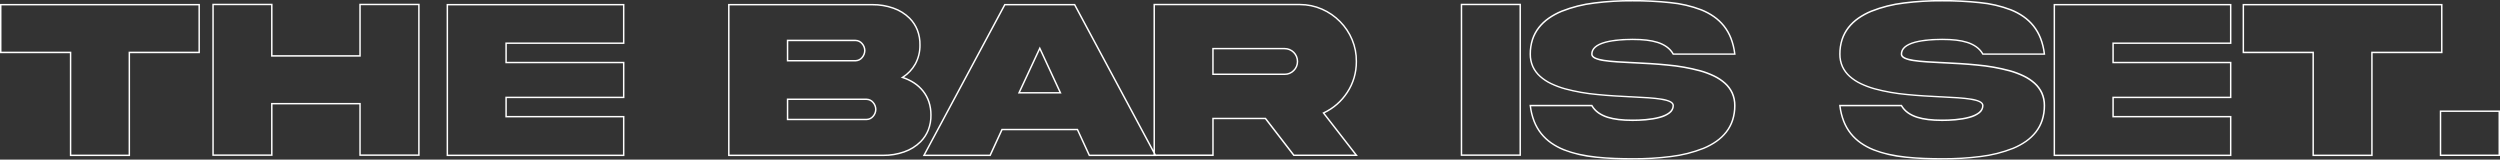 <?xml version="1.0" encoding="UTF-8"?>
<svg id="Layer_1" data-name="Layer 1" xmlns="http://www.w3.org/2000/svg" viewBox="0 0 1687.7 107.73">
  <rect x="0" y="0" width="1687.7" height="107.73" fill="#333333" stroke="none"/>
  <defs>
    <style>
      .cls-1 {
        fill: #fff;
      }
    </style>
  </defs>
  <path class="cls-1" d="M1311.1,107.72h0c-8.47.07-16.93-.33-25.35-1.21-7.29-.69-14.46-2.37-21.3-4.99-3.02-1.21-5.89-2.76-8.56-4.62-2.57-1.8-4.87-3.95-6.84-6.4-2.03-2.56-3.66-5.41-4.85-8.45-1.33-3.45-2.21-7.05-2.62-10.73l-.07-.56h42.4l.14.25c2.08,3.6,5.51,6.11,10.5,7.68,4.24,1.33,9.65,1.98,16.54,1.98,5.08,0,12.38-.34,18.23-1.99,5.8-1.63,8.75-4.13,8.75-7.43,0-1.75-2.53-3-7.74-3.85-4.89-.79-11.41-1.14-20.08-1.56h-.18c-6.99-.36-14.91-.76-22.63-1.55-7.48-.66-14.89-1.96-22.15-3.91-3.24-.9-6.39-2.08-9.42-3.53-2.73-1.29-5.26-2.97-7.52-4.97-2.1-1.87-3.8-4.15-4.99-6.7-1.22-2.73-1.82-5.69-1.78-8.68-.03-3.41.49-6.8,1.53-10.05.97-2.94,2.44-5.7,4.34-8.15,1.93-2.45,4.21-4.6,6.77-6.38,2.75-1.91,5.7-3.52,8.79-4.79,7.12-2.82,14.57-4.7,22.18-5.61,8.6-1.09,17.26-1.61,25.92-1.55,8.47-.04,16.93.38,25.35,1.26,7.29.69,14.46,2.35,21.3,4.96,3.02,1.2,5.89,2.74,8.56,4.59,2.57,1.8,4.87,3.95,6.84,6.4,2.03,2.57,3.67,5.42,4.85,8.47,1.33,3.47,2.21,7.1,2.62,10.79l.07.56h-42.4l-.14-.25c-2.07-3.65-5.5-6.18-10.5-7.74-4.23-1.31-9.48-1.93-16.54-1.93-5.16,0-12.52.33-18.23,1.9-5.8,1.6-8.74,4.12-8.74,7.51,0,1.74,2.53,2.99,7.74,3.81,5.1.81,12.38,1.15,20.09,1.52h.18c6.99.36,14.91.76,22.63,1.55,7.49.66,14.9,1.97,22.16,3.92,3.24.9,6.39,2.08,9.42,3.54,2.73,1.3,5.26,2.97,7.52,4.98,2.1,1.88,3.8,4.17,4.99,6.72,1.22,2.74,1.82,5.71,1.78,8.7.03,3.41-.49,6.8-1.53,10.04-.97,2.94-2.44,5.69-4.34,8.14-1.93,2.45-4.22,4.59-6.77,6.37-2.75,1.91-5.7,3.51-8.79,4.78-7.12,2.81-14.58,4.68-22.18,5.58-8.6,1.08-17.26,1.6-25.92,1.53ZM1242.64,71.77c.42,3.4,1.26,6.73,2.49,9.92,1.15,2.95,2.74,5.71,4.7,8.19,1.91,2.37,4.14,4.46,6.63,6.21,2.61,1.81,5.41,3.32,8.36,4.5,13.09,5.34,30.74,6.1,46.27,6.13,8.62.06,17.24-.44,25.79-1.52,7.52-.89,14.89-2.74,21.93-5.51,3.03-1.24,5.91-2.81,8.6-4.67,2.48-1.72,4.68-3.8,6.55-6.17,1.83-2.35,3.25-5.01,4.18-7.84,1.01-3.14,1.5-6.43,1.47-9.73.04-2.85-.54-5.68-1.69-8.28-1.13-2.43-2.75-4.61-4.75-6.4-2.19-1.94-4.64-3.56-7.28-4.82-2.98-1.43-6.07-2.59-9.25-3.47-7.2-1.94-14.55-3.24-21.98-3.89-7.7-.79-15.6-1.19-22.58-1.54h-.18c-7.73-.38-15.04-.72-20.19-1.54-2.11-.26-4.18-.82-6.13-1.66-1.63-.81-2.45-1.86-2.45-3.14,0-3.89,3.19-6.75,9.48-8.48,3.21-.88,9.03-1.94,18.5-1.94,7.16,0,12.51.63,16.84,1.97,2.31.68,4.49,1.73,6.46,3.1,1.81,1.28,3.33,2.93,4.46,4.84h40.7c-.42-3.42-1.25-6.77-2.49-9.98-1.15-2.96-2.73-5.72-4.7-8.21-1.9-2.37-4.14-4.46-6.63-6.2-2.61-1.81-5.41-3.31-8.36-4.49-6.76-2.57-13.84-4.21-21.04-4.89-8.38-.87-16.81-1.29-25.24-1.25-8.62-.06-17.23.45-25.79,1.54-7.52.89-14.89,2.75-21.93,5.54-3.03,1.25-5.91,2.82-8.6,4.69-2.48,1.73-4.68,3.81-6.55,6.18-1.84,2.36-3.26,5.01-4.2,7.85-1.01,3.15-1.5,6.43-1.47,9.74-.04,2.84.54,5.66,1.69,8.26,1.13,2.43,2.75,4.6,4.75,6.38,2.19,1.94,4.64,3.55,7.28,4.81,2.98,1.42,6.07,2.58,9.25,3.47,7.2,1.93,14.55,3.23,21.98,3.88,7.7.79,15.6,1.19,22.58,1.54h.18c8.71.42,15.26.78,20.2,1.58,2.11.26,4.18.83,6.13,1.69,1.63.81,2.45,1.87,2.45,3.15-.03,2.09-1.05,4.04-2.74,5.26-2.02,1.48-4.3,2.54-6.73,3.13-5.96,1.67-13.35,2.02-18.5,2.02-6.99,0-12.5-.66-16.84-2.03-2.3-.69-4.48-1.74-6.46-3.11-1.8-1.27-3.32-2.89-4.46-4.78h-40.7ZM1102.09,107.72h0c-8.47.07-16.93-.33-25.35-1.21-7.29-.69-14.46-2.37-21.3-4.99-3.02-1.21-5.88-2.76-8.55-4.62-2.57-1.8-4.87-3.95-6.84-6.4-2.03-2.56-3.66-5.41-4.85-8.45-1.33-3.45-2.21-7.05-2.62-10.73l-.07-.56h42.4l.14.25c2.08,3.6,5.51,6.11,10.5,7.68,4.24,1.33,9.65,1.98,16.54,1.98,5.08,0,12.38-.34,18.23-1.99,5.8-1.63,8.74-4.13,8.74-7.43,0-1.75-2.53-3-7.74-3.85-4.89-.79-11.41-1.14-20.08-1.56h-.18c-6.99-.36-14.91-.76-22.63-1.55-7.48-.65-14.9-1.96-22.15-3.91-3.24-.9-6.39-2.08-9.42-3.53-2.73-1.29-5.26-2.97-7.52-4.97-2.1-1.87-3.8-4.15-4.99-6.7-1.22-2.73-1.82-5.69-1.78-8.67-.03-3.41.49-6.8,1.53-10.05.97-2.94,2.44-5.7,4.34-8.15,1.93-2.45,4.21-4.6,6.77-6.38,2.75-1.91,5.69-3.52,8.79-4.79,7.12-2.82,14.57-4.7,22.18-5.61,8.6-1.09,17.26-1.61,25.92-1.55,8.47-.04,16.93.38,25.35,1.26,7.29.69,14.46,2.35,21.3,4.96,3.02,1.2,5.89,2.74,8.56,4.59,2.57,1.8,4.87,3.95,6.84,6.4,2.03,2.57,3.67,5.42,4.85,8.47,1.33,3.47,2.21,7.1,2.62,10.79l.07.56h-42.41l-.14-.25c-2.07-3.65-5.5-6.18-10.5-7.74-4.23-1.31-9.48-1.93-16.54-1.93-5.16,0-12.52.33-18.23,1.9-5.8,1.6-8.74,4.12-8.74,7.51,0,1.74,2.53,2.99,7.74,3.81,5.1.81,12.38,1.15,20.09,1.52h.18c6.99.36,14.91.76,22.63,1.55,7.49.66,14.9,1.97,22.16,3.92,3.24.9,6.39,2.08,9.42,3.54,2.73,1.3,5.26,2.97,7.52,4.98,2.1,1.88,3.8,4.17,4.99,6.72,1.22,2.74,1.82,5.71,1.78,8.7.03,3.41-.49,6.8-1.53,10.04-.97,2.94-2.44,5.69-4.34,8.14-1.93,2.44-4.21,4.59-6.76,6.37-2.75,1.91-5.7,3.51-8.79,4.78-7.12,2.81-14.58,4.68-22.18,5.58-8.6,1.08-17.26,1.6-25.93,1.53ZM1033.63,71.77c.42,3.4,1.26,6.73,2.49,9.92,1.15,2.95,2.74,5.71,4.7,8.19,1.91,2.37,4.14,4.46,6.63,6.21,2.61,1.81,5.41,3.32,8.36,4.5,13.09,5.34,30.74,6.1,46.27,6.13,8.62.06,17.24-.44,25.8-1.52,7.52-.89,14.89-2.74,21.93-5.51,3.03-1.24,5.91-2.81,8.6-4.67,2.48-1.72,4.68-3.8,6.55-6.17,1.83-2.35,3.25-5.01,4.18-7.84,1.01-3.14,1.5-6.43,1.47-9.73.04-2.85-.54-5.68-1.69-8.28-1.13-2.43-2.75-4.61-4.75-6.4-2.19-1.94-4.64-3.56-7.28-4.82-2.98-1.43-6.07-2.59-9.25-3.47-7.2-1.94-14.55-3.24-21.98-3.89-7.7-.79-15.6-1.19-22.58-1.54h-.18c-7.73-.38-15.04-.72-20.19-1.54-2.11-.26-4.18-.82-6.13-1.66-1.63-.81-2.45-1.86-2.45-3.14,0-3.89,3.19-6.75,9.48-8.48,3.21-.88,9.03-1.94,18.5-1.94,7.16,0,12.51.63,16.84,1.97,2.31.68,4.49,1.73,6.46,3.1,1.81,1.28,3.33,2.93,4.46,4.84h40.7c-.42-3.42-1.26-6.77-2.49-9.98-1.15-2.96-2.73-5.72-4.7-8.21-1.9-2.37-4.14-4.46-6.63-6.2-2.61-1.81-5.41-3.31-8.36-4.49-6.76-2.57-13.84-4.21-21.04-4.89-8.38-.87-16.81-1.29-25.24-1.25-8.62-.06-17.23.45-25.79,1.54-7.52.89-14.89,2.75-21.93,5.54-3.03,1.25-5.91,2.82-8.6,4.69-2.48,1.73-4.68,3.81-6.55,6.18-1.84,2.36-3.26,5.01-4.2,7.85-1.01,3.15-1.5,6.43-1.47,9.74-.04,2.84.54,5.66,1.69,8.26,1.13,2.43,2.75,4.6,4.75,6.38,2.19,1.94,4.64,3.55,7.28,4.81,2.98,1.42,6.07,2.58,9.25,3.47,7.2,1.93,14.55,3.23,21.98,3.88,7.7.79,15.6,1.19,22.58,1.54h.18c8.71.42,15.26.78,20.2,1.58,2.11.26,4.18.83,6.13,1.69,1.63.81,2.45,1.87,2.45,3.15-.03,2.09-1.05,4.04-2.74,5.26-2.02,1.48-4.3,2.54-6.73,3.13-5.96,1.67-13.35,2.02-18.5,2.02-6.99,0-12.5-.66-16.84-2.03-2.3-.69-4.48-1.74-6.46-3.11-1.8-1.27-3.32-2.9-4.46-4.78h-40.7ZM1601.74,105.37h-40.66V35.9h-47.15V2.66h134.96v33.24h-47.15v69.48ZM1562.08,104.37h38.66V34.9h47.15V3.66h-132.96v31.24h47.15v69.48ZM1506.39,105.37h-120.05V2.65h120.05v27.03h-79.39v12.02h79.39v24.54h-79.39v12.02h79.39v27.11ZM1387.34,104.37h118.05v-25.11h-79.39v-14.02h79.39v-22.54h-79.39v-14.02h79.39V3.65h-118.05v100.72ZM780.88,105.37h-45.81l-8.02-17.41h-50.29l-8.02,17.41h-45.81l.4-.74L678.02,2.66h47.75l.14.26,52.78,98.39V2.58h98.91c5.17,0,10.29,1.07,15.02,3.14,4.63,2.01,8.83,4.9,12.37,8.5,3.52,3.55,6.32,7.75,8.25,12.36,1.99,4.73,2.98,9.83,2.9,14.96.07,7.49-2.09,14.83-6.21,21.08-3.86,5.97-9.29,10.75-15.69,13.83l22.43,28.85h-43.5l-.15-.19-19-24.63h-34.67v24.82h-38.52l.04.08ZM735.71,104.37h42.98v-.95L725.17,3.66h-46.55l-54.04,100.72h43.5l8.02-17.41h51.58l8.02,17.41ZM873.67,104.3h40.96l-21.93-28.22.57-.26c6.47-2.99,11.96-7.76,15.84-13.75,1.99-3,3.51-6.28,4.54-9.74,1.02-3.51,1.53-7.15,1.51-10.8h0c.07-5-.89-9.96-2.83-14.57-1.88-4.49-4.61-8.58-8.04-12.05-3.45-3.51-7.54-6.32-12.05-8.28-4.61-2.02-9.59-3.06-14.63-3.06h-97.91v99.59l.61,1.13h38.05v-24.82h36.17l.15.19,19,24.63ZM596.22,105.37h-104.72V2.65h97.43c4.86-.04,9.69.75,14.28,2.36,4.21,1.45,8.05,3.83,11.22,6.96,2.29,2.3,4.09,5.05,5.29,8.06,1.28,3.3,1.9,6.83,1.82,10.37.06,4.57-1.05,9.08-3.24,13.1-1.94,3.45-4.66,6.4-7.94,8.62,2.46.86,4.81,2.02,7,3.44,2.35,1.53,4.44,3.43,6.19,5.63,1.75,2.21,3.1,4.7,3.99,7.37.96,2.9,1.43,5.93,1.41,8.98h0c.08,3.55-.54,7.09-1.83,10.4-1.2,3.02-3,5.76-5.29,8.07-3.19,3.15-7.05,5.55-11.29,7-4.6,1.61-9.45,2.41-14.33,2.36ZM492.5,104.37h103.72c4.76.04,9.49-.73,13.99-2.3,4.1-1.4,7.83-3.71,10.92-6.76,2.19-2.21,3.92-4.84,5.08-7.73,1.24-3.19,1.84-6.59,1.76-10.02h0c.02-2.95-.44-5.88-1.36-8.67-.86-2.56-2.16-4.95-3.83-7.07-1.68-2.11-3.69-3.94-5.95-5.41-2.4-1.56-5-2.79-7.73-3.66l-1.01-.33.9-.57c3.52-2.18,6.43-5.22,8.46-8.83,2.11-3.87,3.18-8.22,3.11-12.63h0c.08-3.41-.52-6.81-1.75-9.99-1.15-2.89-2.88-5.52-5.07-7.73-3.06-3.03-6.77-5.32-10.84-6.72-4.48-1.57-9.2-2.34-13.95-2.3h-96.43v100.72ZM421.54,105.37h-120.05V2.65h120.05v27.03h-79.39v12.02h79.39v24.54h-79.39v12.02h79.39v27.11ZM302.49,104.37h118.05v-25.11h-79.39v-14.02h79.39v-22.54h-79.39v-14.02h79.39V3.65h-118.05v100.72ZM87.81,105.37h-40.66V35.9H0V2.66h134.96v33.24h-47.15v69.48ZM48.15,104.37h38.66V34.9h47.15V3.66H1v31.24h47.15v69.48ZM1687.7,105.3h-40.66v-30.74h40.66v30.74ZM1648.04,104.3h38.66v-28.74h-38.66v28.74ZM1026.77,105.22h-40.66V2.5h40.66v102.72ZM987.11,104.22h38.66V3.5h-38.66v100.72ZM283.29,105.22h-40.73v-34.74h-58.57v34.74h-40.66V2.5h40.66v34.74h58.56V2.5h40.74v102.72ZM243.55,104.22h38.73V3.5h-38.73v34.74h-60.57V3.5h-38.66v100.72h38.66v-34.74h60.56v34.74ZM585.02,81.15h-53.86v-14.62h53.86c1.84.04,3.58.88,4.76,2.3,1.23,1.38,1.92,3.16,1.95,5.01-.03,1.85-.72,3.63-1.95,5.01-1.18,1.42-2.91,2.26-4.76,2.3ZM532.16,80.15h52.86c1.56-.04,3.02-.76,4.01-1.96,1.07-1.2,1.67-2.74,1.7-4.35-.03-1.61-.63-3.15-1.7-4.35-.99-1.2-2.45-1.92-4.01-1.96h-52.86v12.62ZM716.64,63.14h-29.49l14.79-31.73.45.98,14.26,30.76ZM688.72,62.14h26.36l-13.14-28.36-13.22,28.36ZM867.21,50.65h-48.86v-18.33h48.86c2.44-.01,4.79.95,6.52,2.68,1.73,1.73,2.7,4.08,2.68,6.52.02,2.44-.96,4.79-2.72,6.48-1.71,1.73-4.05,2.69-6.48,2.64ZM819.35,49.65h47.86c2.17.05,4.26-.8,5.77-2.35,1.58-1.5,2.46-3.6,2.43-5.78.01-2.18-.85-4.27-2.39-5.81-1.54-1.54-3.64-2.4-5.82-2.39h-47.86v16.33ZM577.6,41.5h-46.44v-14.7h46.44c1.84.04,3.58.88,4.76,2.3,1.23,1.38,1.92,3.16,1.95,5.01-.03,1.86-.72,3.65-1.95,5.05-1.17,1.44-2.91,2.29-4.76,2.34ZM532.16,40.5h45.44c1.56-.05,3.02-.78,4-1.99,1.07-1.22,1.67-2.77,1.7-4.39-.03-1.61-.63-3.15-1.7-4.35-.99-1.2-2.45-1.92-4-1.96h-45.44v12.7Z"/>
</svg>